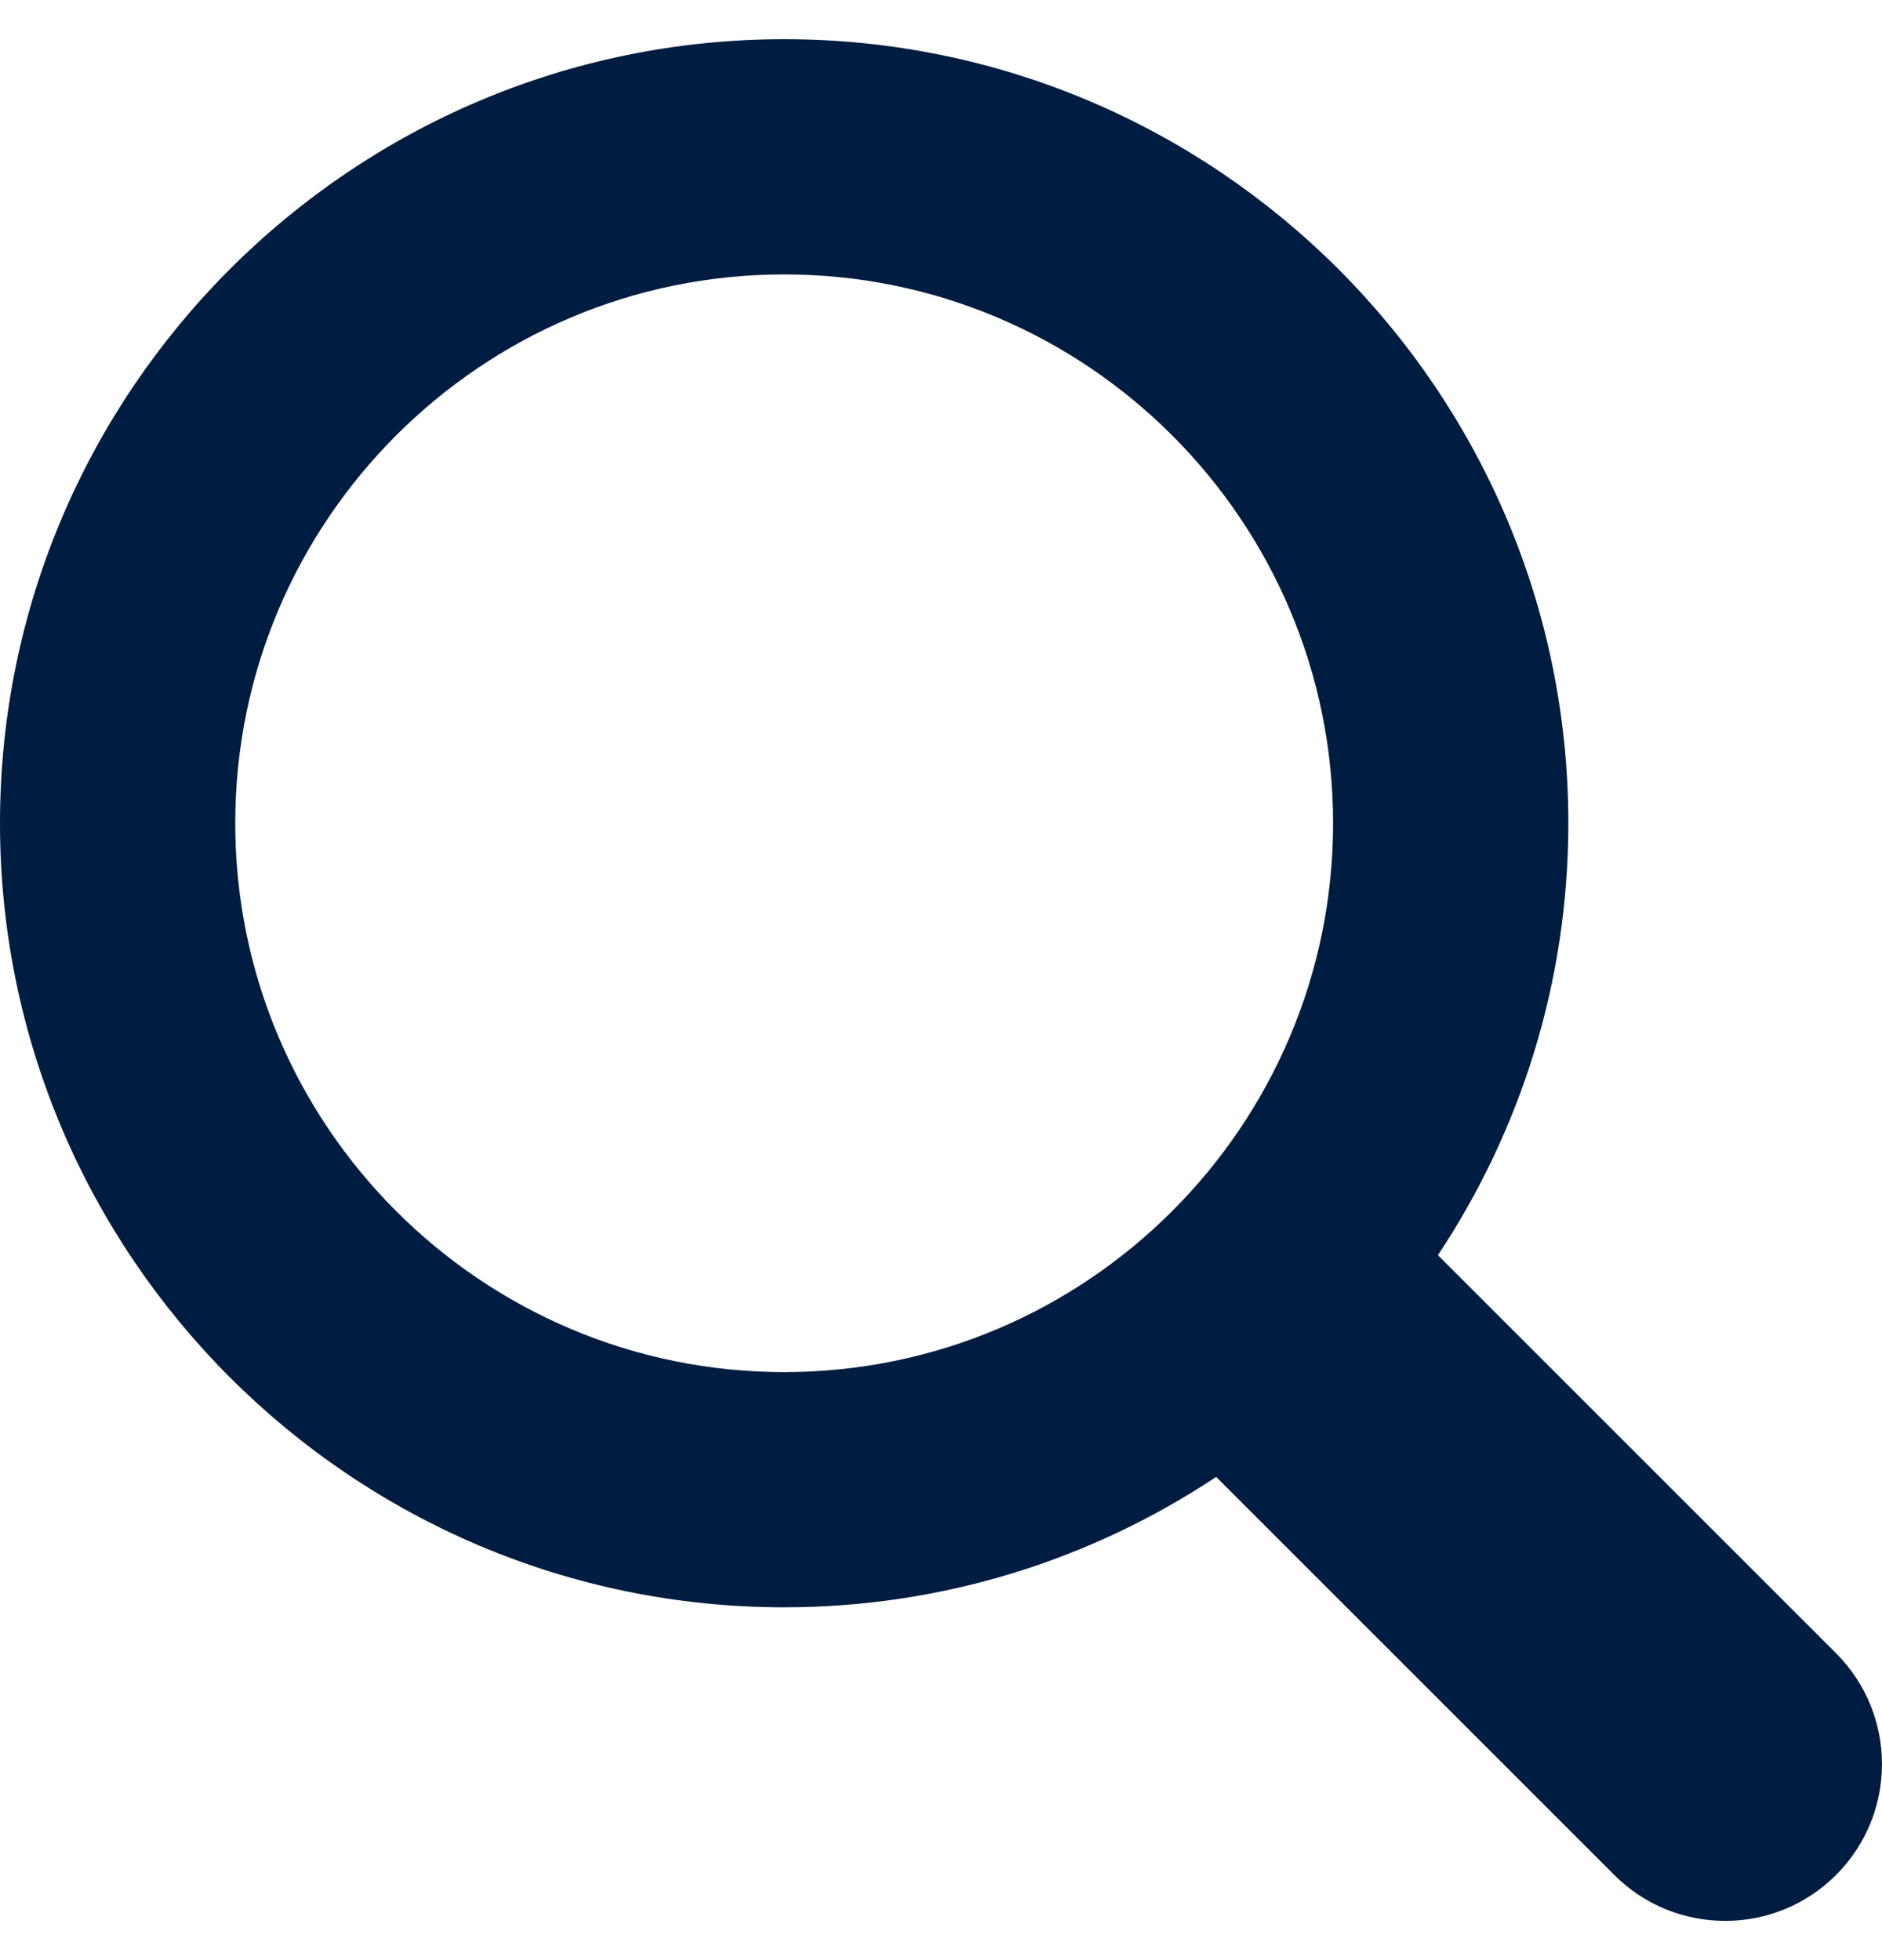 <svg width="24" height="25" viewBox="0 0 24 25" fill="none" xmlns="http://www.w3.org/2000/svg">
<path d="M23.414 21.086L18.337 16.009C19.386 14.428 20 12.535 20 10.5C20 4.986 15.514 0.5 10 0.5C4.486 0.5 0 4.986 0 10.5C0 16.014 4.486 20.5 10 20.5C12.035 20.5 13.928 19.886 15.509 18.837L20.586 23.914C21.366 24.695 22.634 24.695 23.414 23.914C24.195 23.133 24.195 21.867 23.414 21.086ZM3 10.5C3 6.64 6.14 3.5 10 3.5C13.86 3.5 17 6.64 17 10.5C17 14.36 13.86 17.5 10 17.5C6.14 17.5 3 14.36 3 10.5Z" fill="#001c40"/>
</svg>
